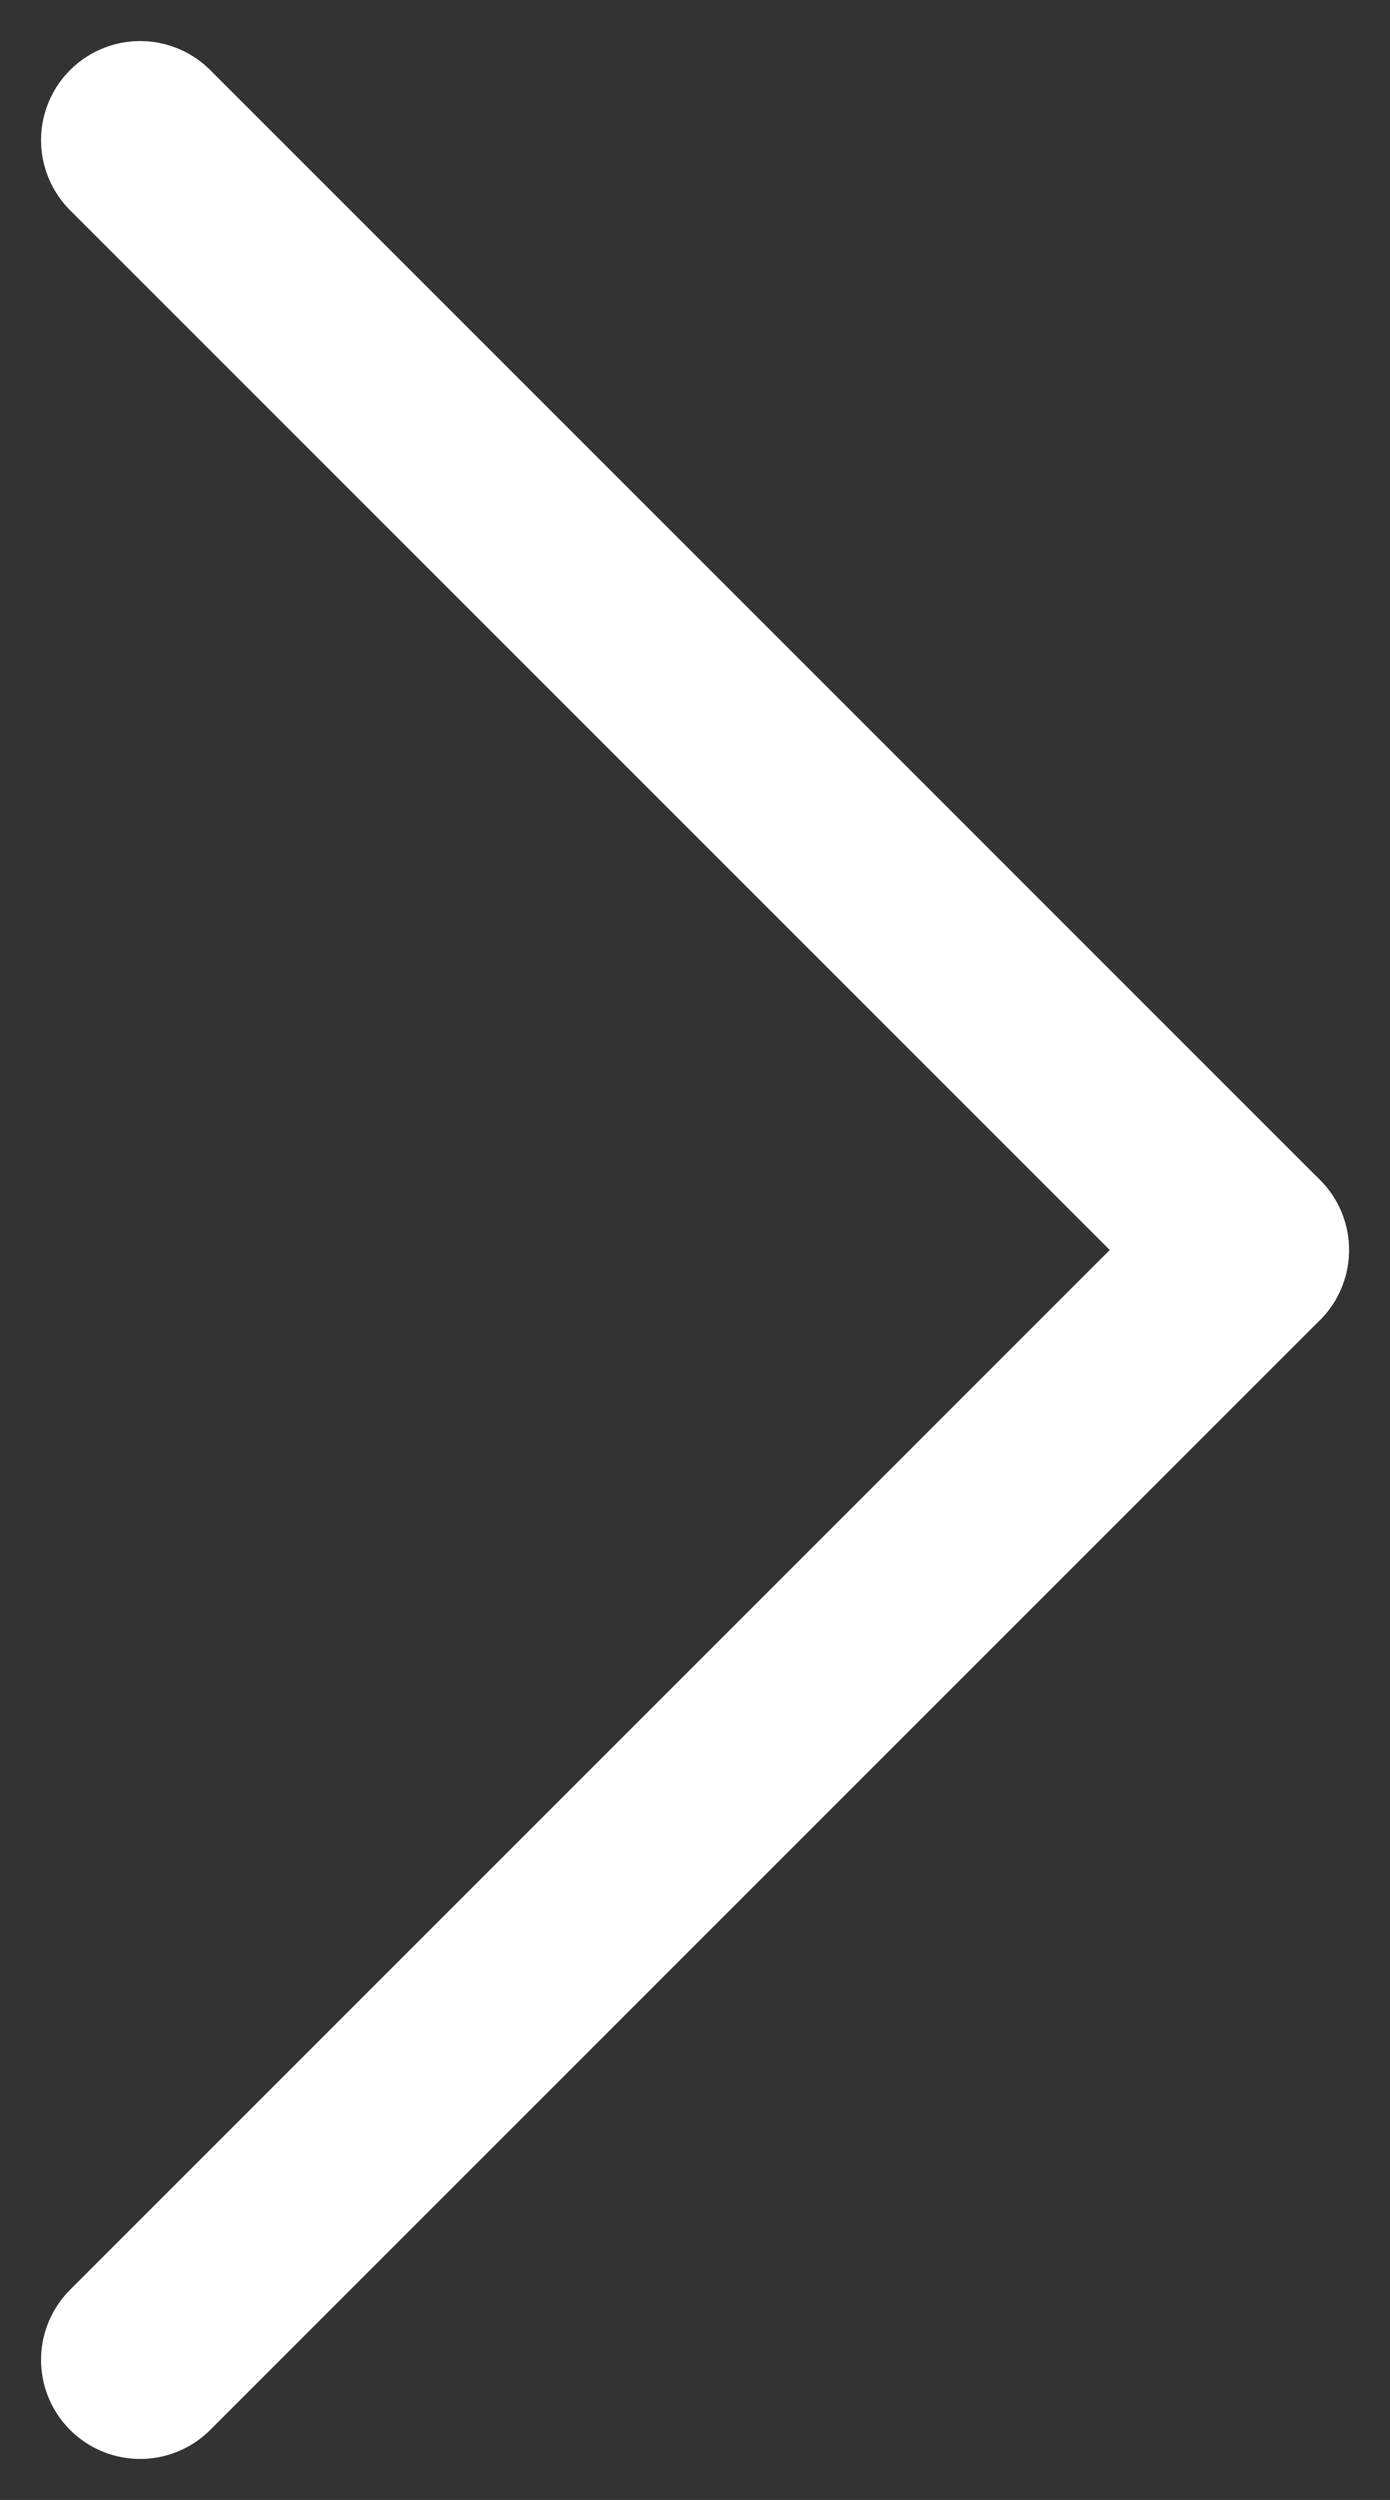<svg xmlns="http://www.w3.org/2000/svg" width="35.071" height="63.071" viewBox="0 0 35.071 63.071">
  <rect x="0" y="0" width="35.071" height="63.071" fill="#333333" stroke="none"/>
  <g id="Gruppe_9" data-name="Gruppe 9" transform="translate(3.536 3.536)">
    <line id="Linie_3" data-name="Linie 3" x2="28" y2="28" fill="none" stroke="#fff" stroke-linecap="round" stroke-width="5"/>
    <line id="Linie_4" data-name="Linie 4" y1="28" x2="28" transform="translate(0 28)" fill="none" stroke="#fff" stroke-linecap="round" stroke-width="5"/>
  </g>
</svg>
